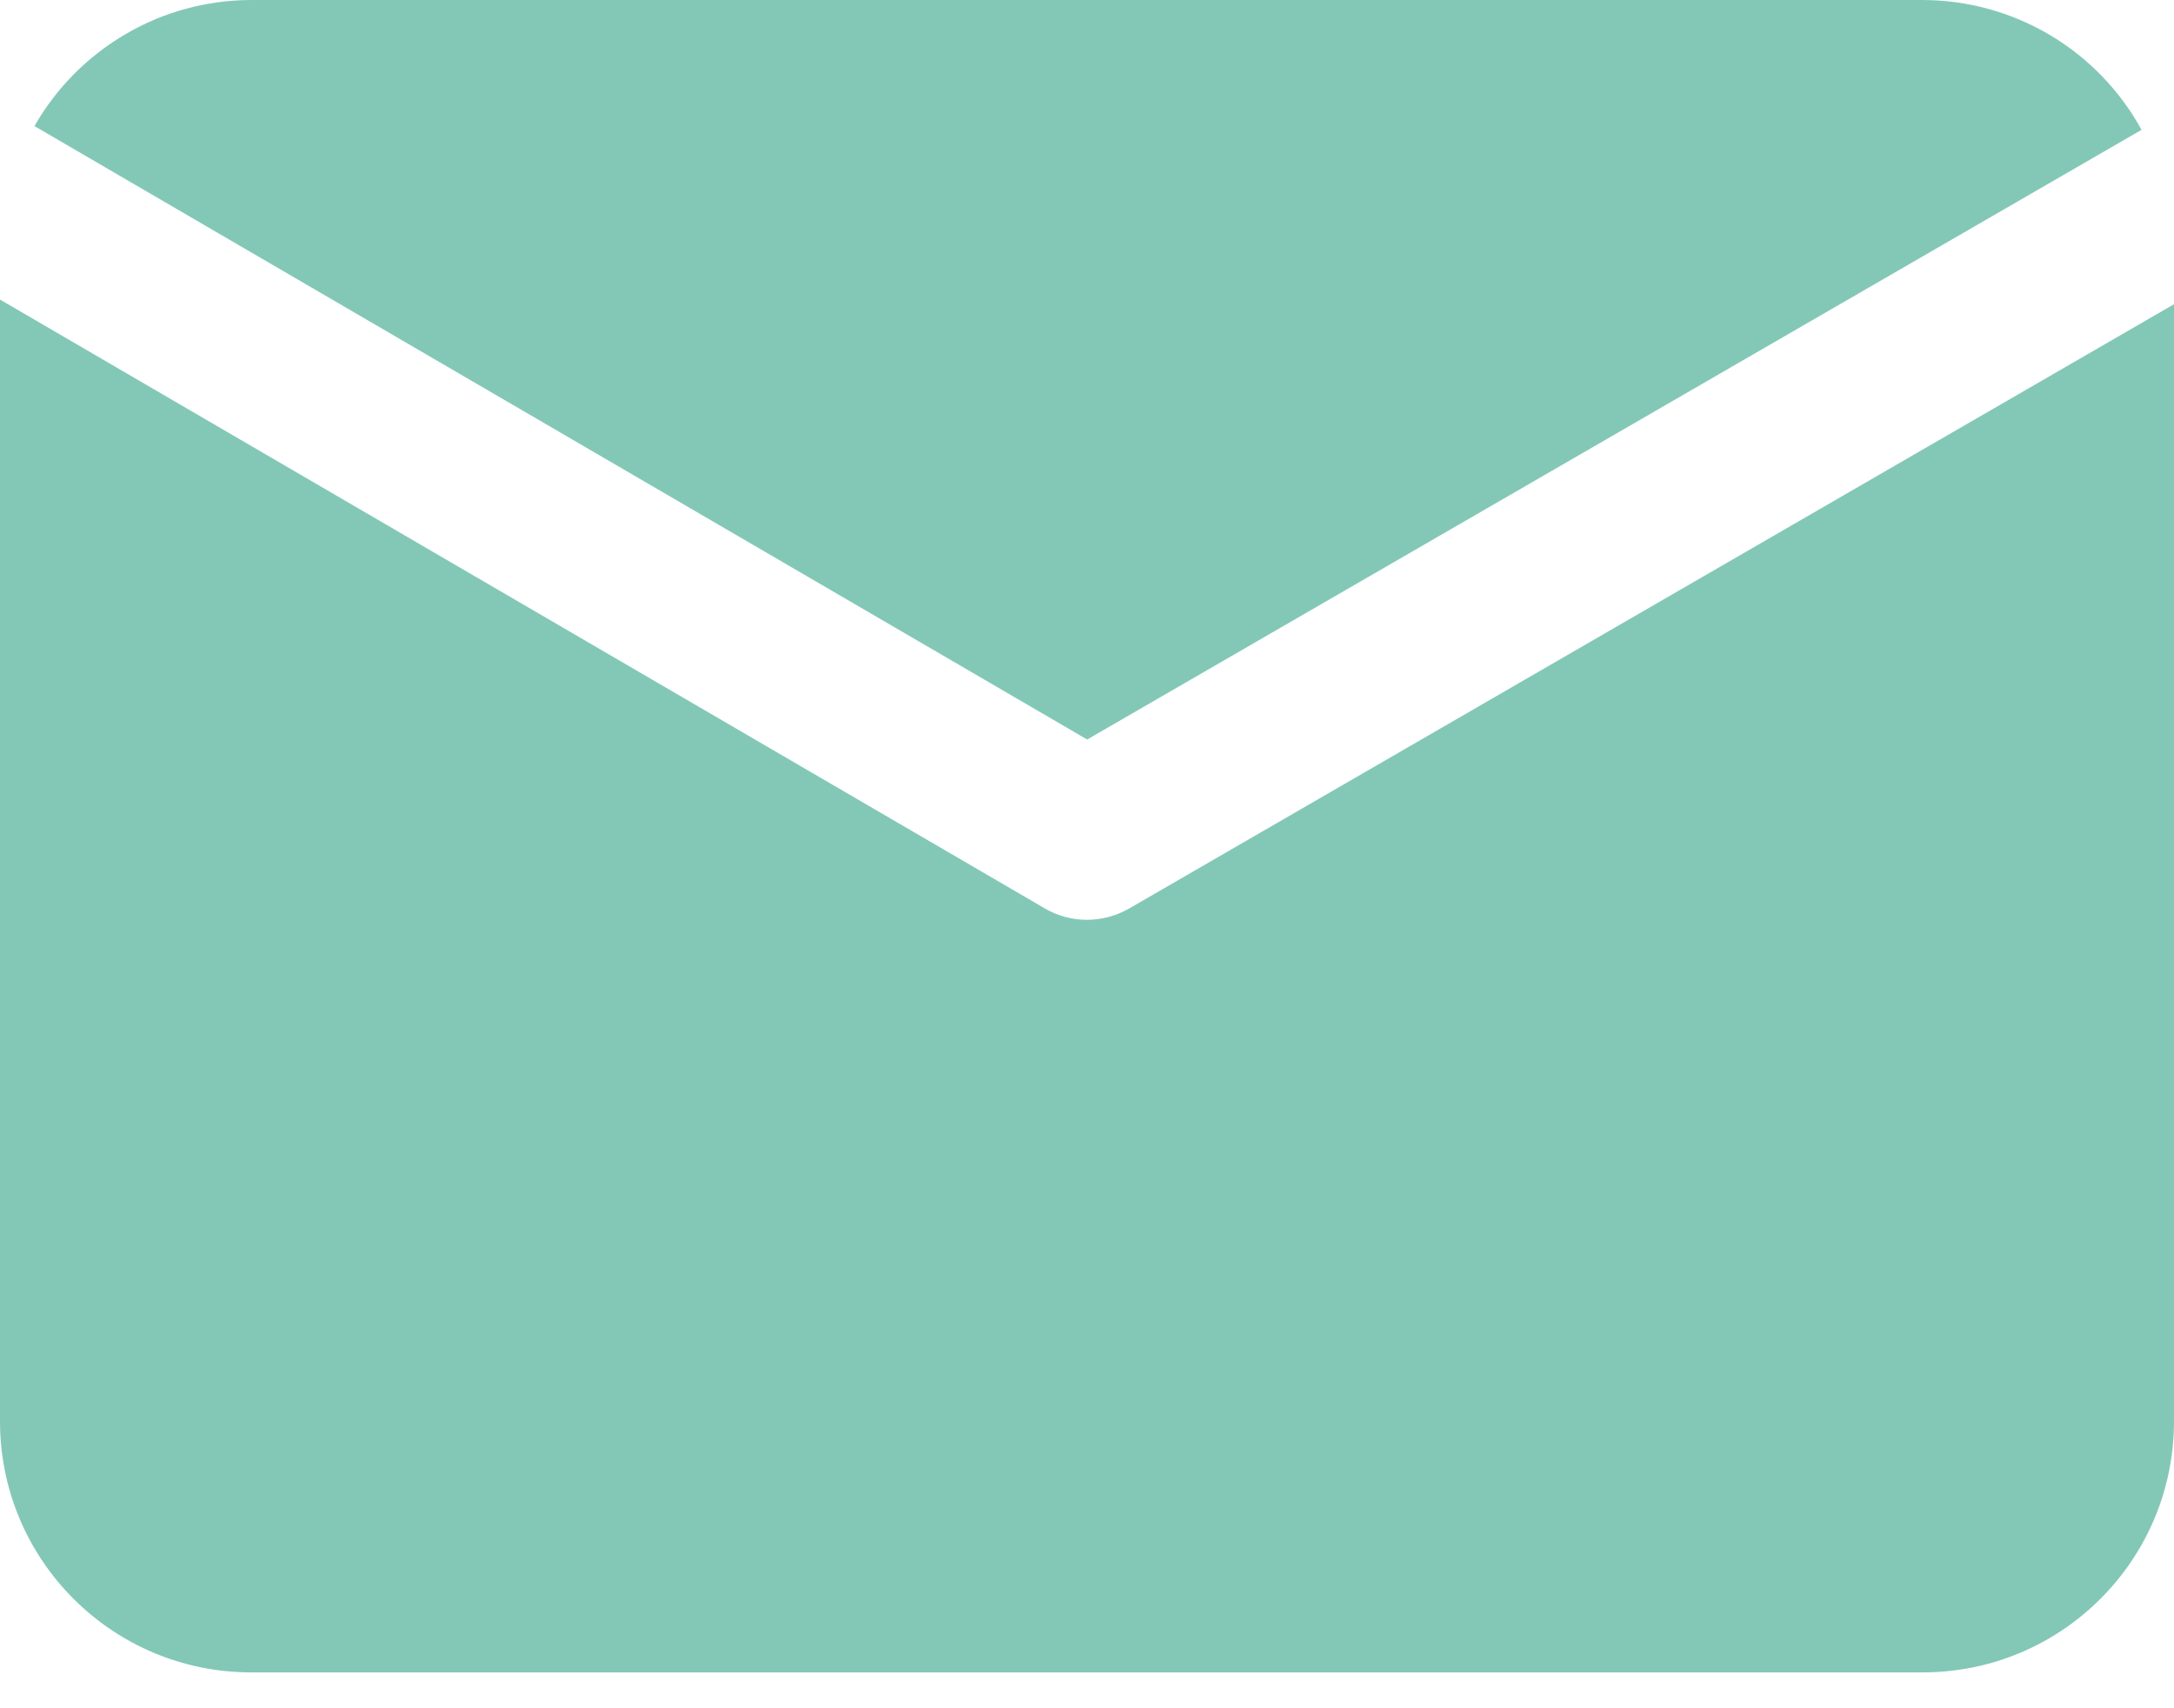 <svg width="14" height="11" viewBox="0 0 14 11" fill="none" xmlns="http://www.w3.org/2000/svg">
<path d="M7.001 4.762L0.222 0.812C0.362 0.566 0.565 0.362 0.81 0.219C1.054 0.076 1.332 0.001 1.615 0H12.384C12.672 0.001 12.954 0.079 13.202 0.226C13.449 0.373 13.653 0.584 13.791 0.836L7.001 4.762ZM7.27 5.851C7.187 5.898 7.094 5.923 6.999 5.923C6.904 5.923 6.811 5.898 6.729 5.85L0 1.929V9.154C0.001 10.046 0.724 10.768 1.615 10.769H12.384C13.276 10.768 13.999 10.046 14 9.154V1.959L7.27 5.851Z" fill="#83C8B7"/>
</svg>
